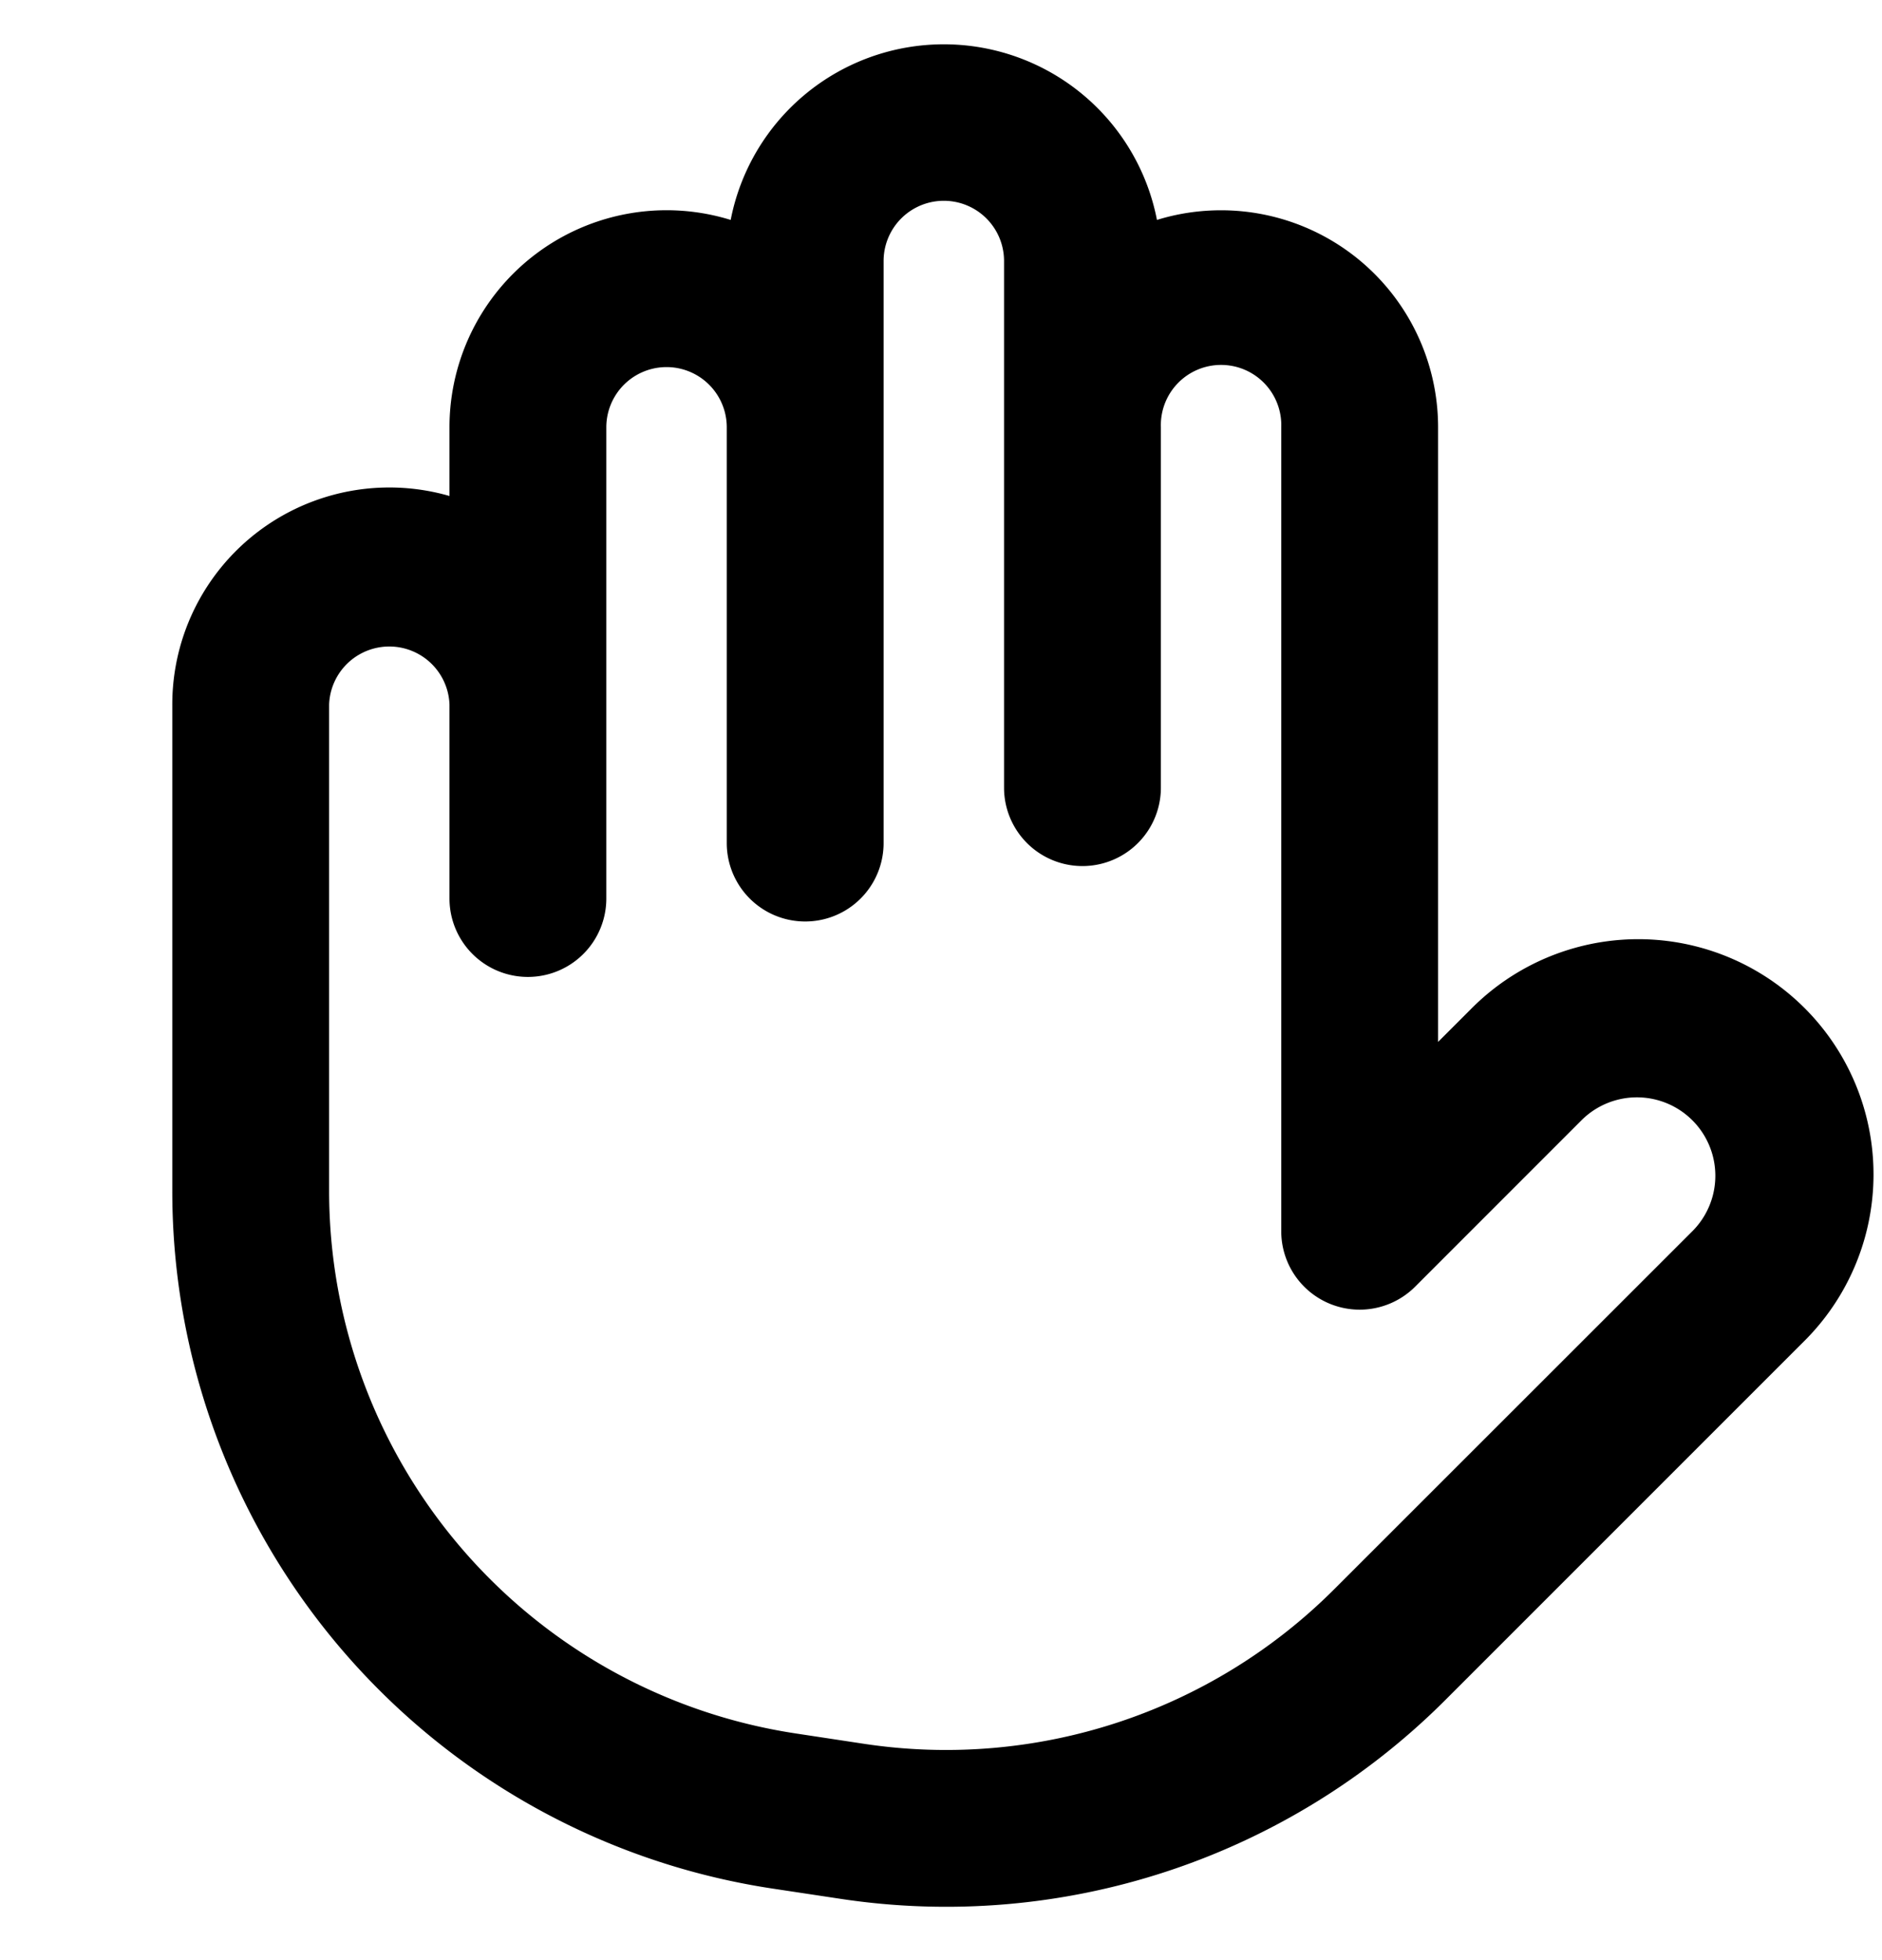 <svg xmlns="http://www.w3.org/2000/svg" width="24" height="25" fill="none"><path fill="#000" fill-rule="evenodd" d="M15.572 2.682a2.768 2.768 0 0 1 2.767 2.768v7.839l.414-.414a3 3 0 1 1 4.243 4.242l-4.566 4.567a9 9 0 0 1-7.713 2.534l-.868-.131a9 9 0 0 1-7.652-8.899V8.986a2.768 2.768 0 0 1 3.535-2.66V5.45a2.768 2.768 0 0 1 3.586-2.645 2.769 2.769 0 0 1 5.436 0c.258-.08.533-.123.818-.123zm-.768 7.364a1 1 0 0 1-2 0V3.329a.768.768 0 0 0-1.536 0v7.424a1 1 0 0 1-2 0V5.45a.768.768 0 1 0-1.536 0v6.01a1 1 0 1 1-2 0V8.986a.768.768 0 0 0-1.535 0v6.202a7 7 0 0 0 5.951 6.921l.87.132a7 7 0 0 0 5.997-1.972l4.567-4.566a1 1 0 0 0-1.415-1.414l-2.12 2.121a1 1 0 0 1-1.708-.707V5.45a.768.768 0 1 0-1.535 0v4.596z" clip-rule="evenodd"/></svg>